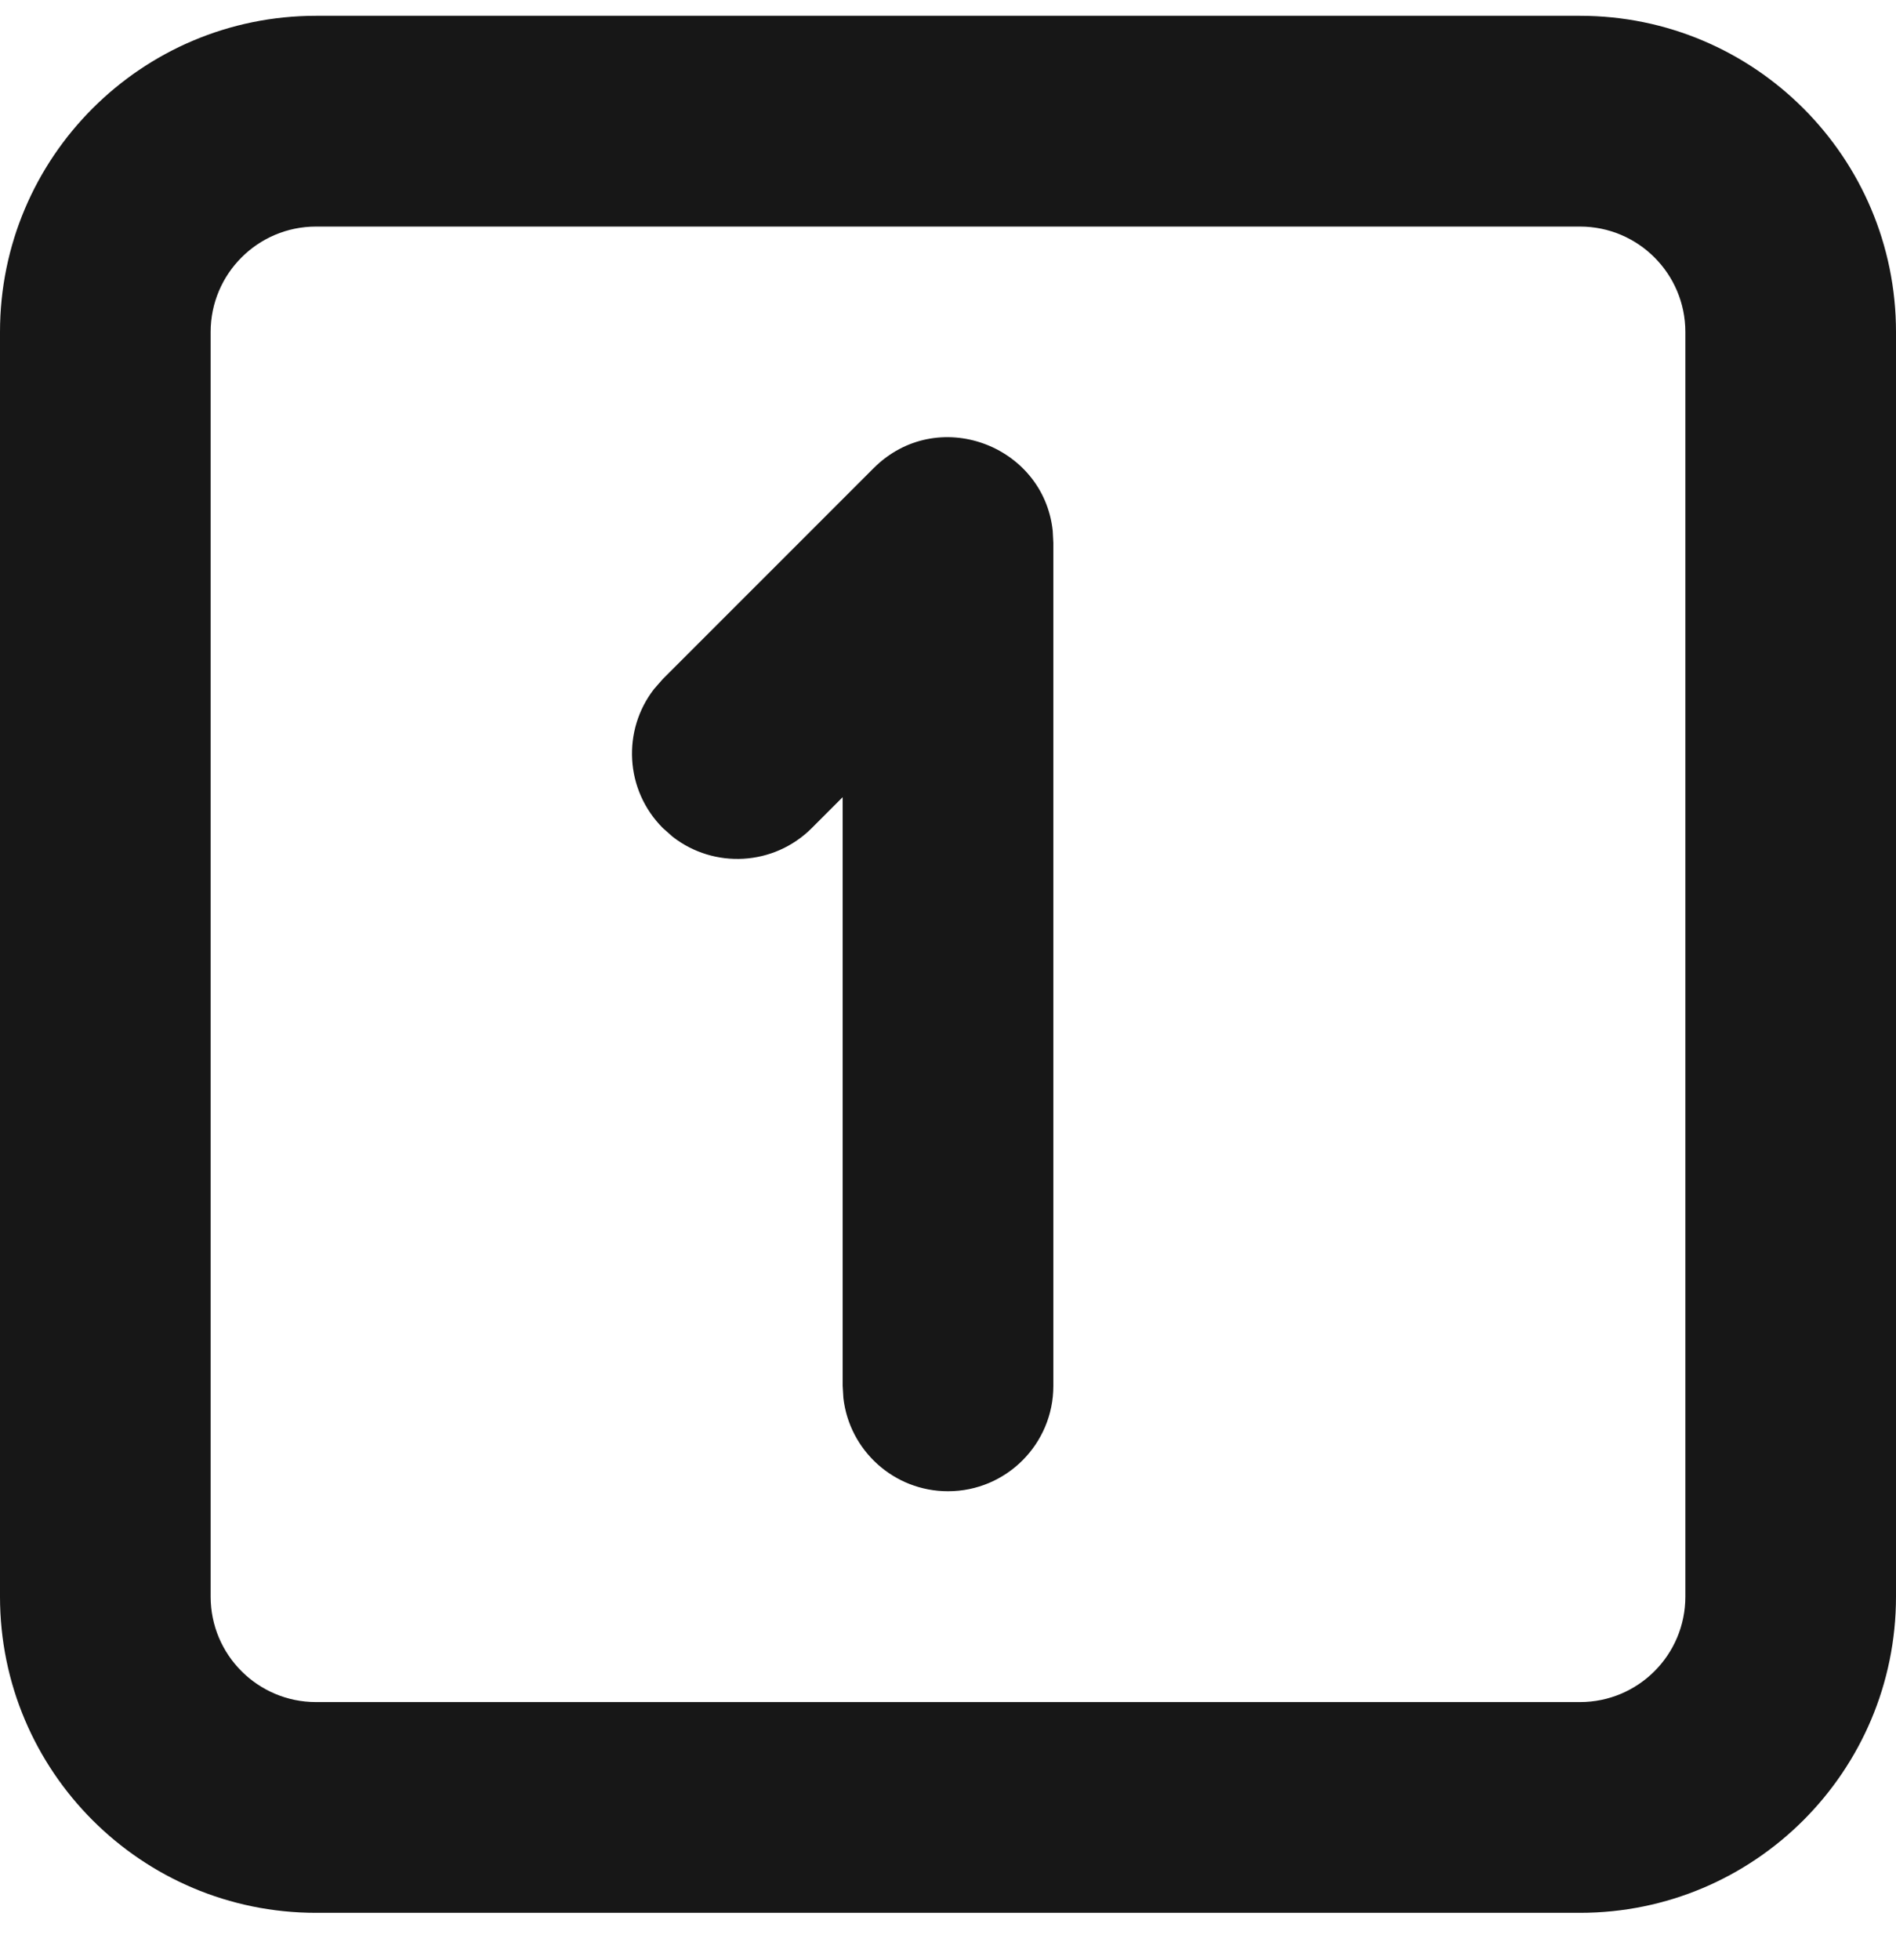 <svg width="30" height="31" viewBox="0 0 30 31" fill="none" xmlns="http://www.w3.org/2000/svg">
<path fill-rule="evenodd" clip-rule="evenodd" d="M25 0.25H5C2.239 0.25 0 2.489 0 5.25V25.25C0 28.011 2.239 30.25 5 30.25H25C27.761 30.25 30 28.011 30 25.25V5.25C30 2.489 27.761 0.25 25 0.25ZM5 3.583H25C25.921 3.583 26.667 4.33 26.667 5.25V25.25C26.667 26.171 25.921 26.917 25 26.917H5C4.08 26.917 3.333 26.171 3.333 25.25V5.25C3.333 4.33 4.08 3.583 5 3.583ZM16.657 8.394C16.512 7.037 14.826 6.401 13.822 7.405L10.488 10.738L10.35 10.895C9.841 11.549 9.887 12.494 10.488 13.095L10.645 13.234C11.299 13.742 12.244 13.696 12.845 13.095L13.333 12.607V21.917L13.345 22.111C13.441 22.94 14.145 23.583 15 23.583C15.921 23.583 16.667 22.837 16.667 21.917V8.583L16.657 8.394Z" fill="#171717"/>
</svg>
